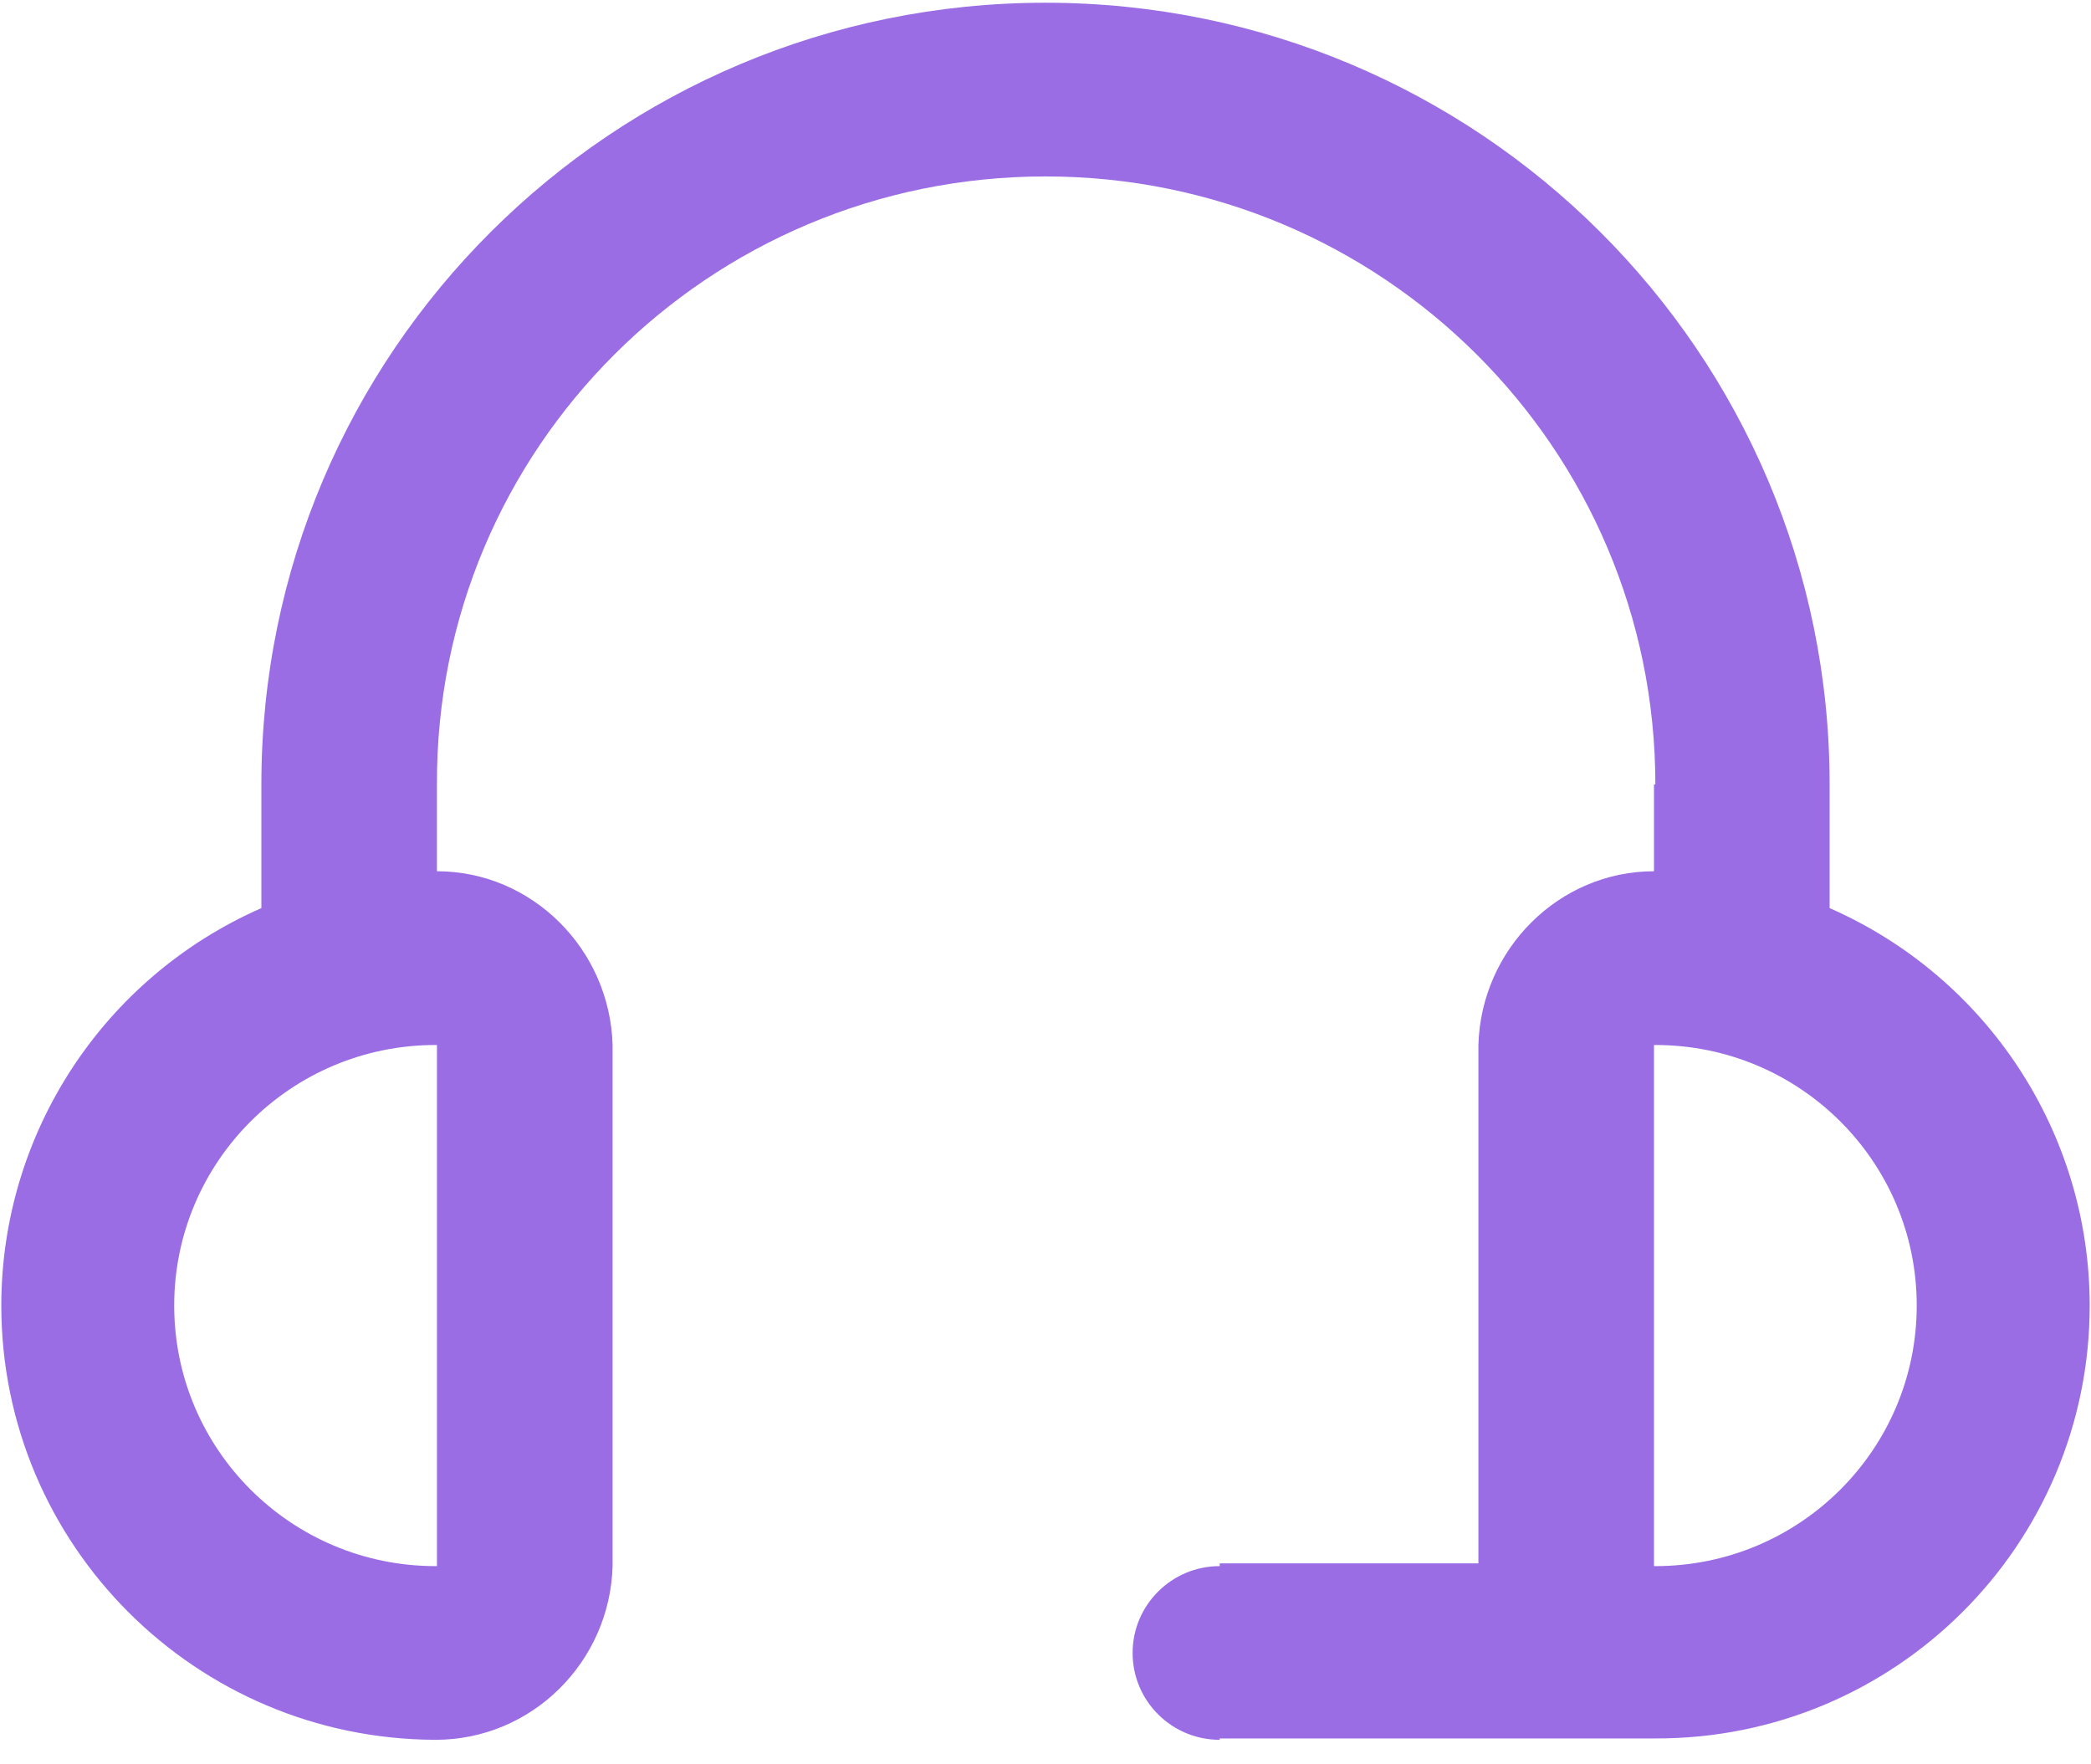 <svg width="32" height="27" viewBox="0 0 32 27" fill="none" xmlns="http://www.w3.org/2000/svg">
<g clip-path="url(#clip0_591_701)">
<path d="M25.333 26.604C29.007 26.614 31.98 23.642 31.98 19.979C31.98 17.345 30.418 14.959 28 13.897V12.004C28 5.397 22.627 0.042 16 0.042C9.372 0.042 4 5.397 4 12.004V13.897C1.581 14.959 0.02 17.345 0.02 19.979C0.02 23.642 2.992 26.614 6.666 26.625C8.139 26.625 9.333 25.435 9.375 23.967V15.992C9.333 14.524 8.139 13.333 6.687 13.333V12.004C6.666 6.866 10.845 2.7 16 2.7C21.154 2.7 25.333 6.866 25.333 12.004C25.333 12.004 25.333 12.004 25.312 12.004V13.333C23.86 13.333 22.666 14.524 22.625 15.992V23.925H18.666C18.666 23.967 18.666 23.967 18.666 23.967C17.93 23.967 17.333 24.562 17.333 25.296C17.333 26.03 17.93 26.625 18.666 26.625C18.666 26.625 18.666 26.625 18.666 26.604H25.333ZM6.666 15.992C6.666 15.992 6.666 15.992 6.687 15.992V23.967H6.666C4.457 23.967 2.666 22.181 2.666 19.979C2.666 17.777 4.457 15.992 6.666 15.992ZM29.333 19.979C29.333 22.181 27.542 23.967 25.333 23.967C25.333 23.967 25.333 23.967 25.312 23.967V15.992C25.333 15.992 25.333 15.992 25.333 15.992C27.542 15.992 29.333 17.777 29.333 19.979Z" fill="#9B6DE4"/>
</g>
<defs>
<clipPath id="clip0_591_701">
<rect width="32" height="26.667" fill="white"/>
</clipPath>
</defs>
</svg>
